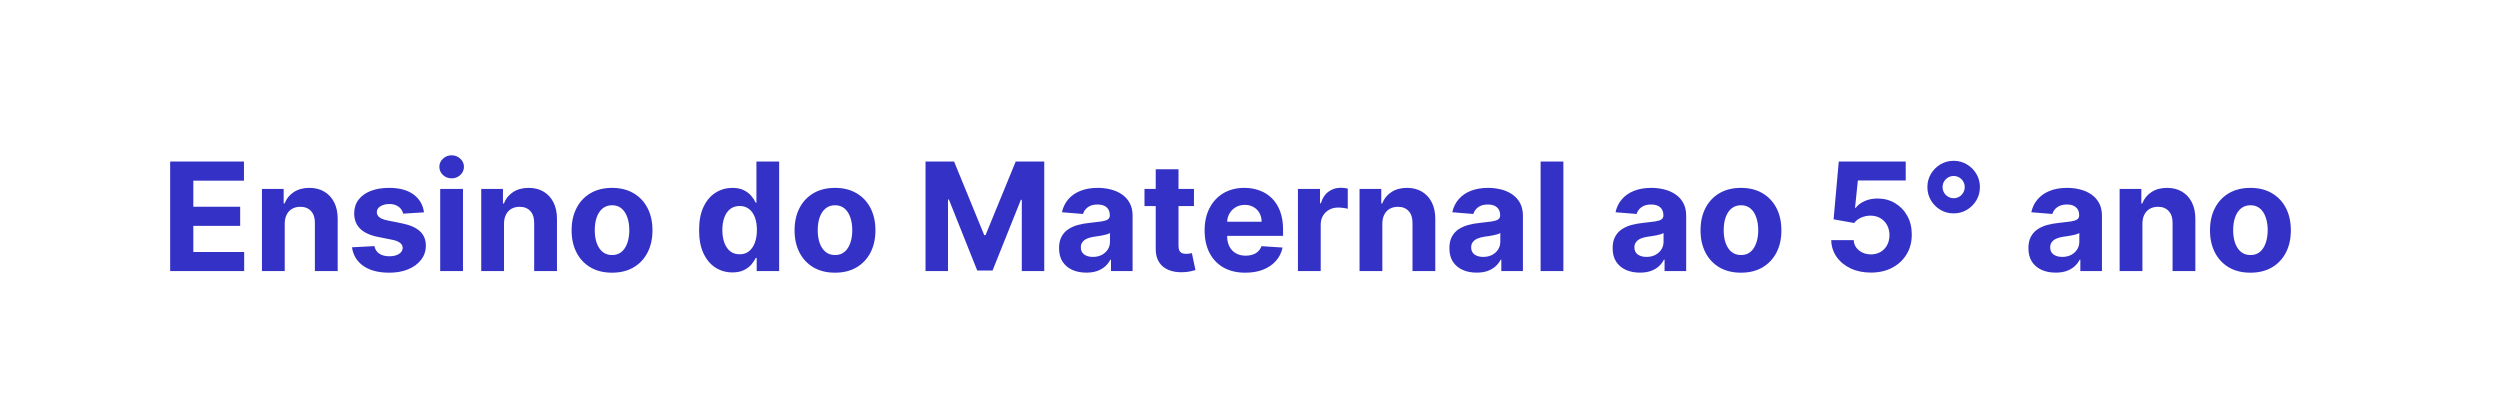 <svg xmlns="http://www.w3.org/2000/svg" width="249" height="41" viewBox="0 0 249 41" fill="none"><rect width="249" height="41" fill="white"></rect><path d="M16.948 27V16.091H24.299V17.992H19.255V20.592H23.921V22.494H19.255V25.098H24.32V27H16.948ZM28.359 22.27V27H26.09V18.818H28.253V20.262H28.349C28.53 19.786 28.833 19.409 29.259 19.133C29.686 18.852 30.202 18.712 30.81 18.712C31.378 18.712 31.873 18.836 32.296 19.084C32.718 19.333 33.047 19.688 33.281 20.15C33.516 20.608 33.633 21.155 33.633 21.791V27H31.363V22.195C31.367 21.695 31.239 21.304 30.98 21.023C30.721 20.739 30.364 20.597 29.909 20.597C29.604 20.597 29.334 20.663 29.1 20.794C28.869 20.926 28.688 21.117 28.556 21.37C28.428 21.618 28.363 21.918 28.359 22.27ZM42.229 21.151L40.151 21.279C40.116 21.102 40.039 20.942 39.922 20.8C39.805 20.654 39.651 20.539 39.459 20.453C39.271 20.365 39.045 20.32 38.782 20.32C38.431 20.32 38.134 20.395 37.893 20.544C37.651 20.69 37.531 20.885 37.531 21.13C37.531 21.325 37.609 21.49 37.765 21.625C37.921 21.76 38.189 21.869 38.569 21.95L40.05 22.249C40.846 22.412 41.439 22.675 41.829 23.037C42.22 23.399 42.415 23.875 42.415 24.465C42.415 25.001 42.257 25.471 41.941 25.876C41.629 26.281 41.199 26.597 40.652 26.824C40.109 27.048 39.482 27.16 38.772 27.16C37.689 27.16 36.826 26.934 36.183 26.483C35.544 26.029 35.169 25.411 35.059 24.63L37.291 24.512C37.358 24.843 37.522 25.095 37.781 25.269C38.04 25.439 38.372 25.524 38.777 25.524C39.175 25.524 39.494 25.448 39.736 25.296C39.981 25.139 40.105 24.939 40.109 24.694C40.105 24.488 40.018 24.319 39.848 24.188C39.677 24.053 39.414 23.95 39.059 23.879L37.642 23.596C36.843 23.436 36.249 23.159 35.858 22.765C35.471 22.371 35.277 21.869 35.277 21.258C35.277 20.732 35.419 20.279 35.703 19.899C35.991 19.52 36.394 19.227 36.913 19.021C37.435 18.815 38.045 18.712 38.745 18.712C39.778 18.712 40.592 18.93 41.185 19.367C41.781 19.804 42.129 20.398 42.229 21.151ZM43.844 27V18.818H46.113V27H43.844ZM44.984 17.764C44.647 17.764 44.357 17.652 44.116 17.428C43.878 17.201 43.759 16.929 43.759 16.613C43.759 16.3 43.878 16.032 44.116 15.809C44.357 15.581 44.647 15.468 44.984 15.468C45.321 15.468 45.609 15.581 45.847 15.809C46.088 16.032 46.209 16.3 46.209 16.613C46.209 16.929 46.088 17.201 45.847 17.428C45.609 17.652 45.321 17.764 44.984 17.764ZM50.2 22.27V27H47.931V18.818H50.094V20.262H50.19C50.371 19.786 50.674 19.409 51.1 19.133C51.526 18.852 52.043 18.712 52.65 18.712C53.219 18.712 53.714 18.836 54.136 19.084C54.559 19.333 54.888 19.688 55.122 20.15C55.356 20.608 55.474 21.155 55.474 21.791V27H53.204V22.195C53.208 21.695 53.08 21.304 52.821 21.023C52.562 20.739 52.205 20.597 51.75 20.597C51.445 20.597 51.175 20.663 50.941 20.794C50.71 20.926 50.529 21.117 50.397 21.37C50.269 21.618 50.204 21.918 50.2 22.27ZM60.959 27.16C60.131 27.16 59.416 26.984 58.812 26.633C58.212 26.277 57.748 25.784 57.422 25.152C57.095 24.516 56.932 23.779 56.932 22.941C56.932 22.096 57.095 21.357 57.422 20.725C57.748 20.09 58.212 19.596 58.812 19.244C59.416 18.889 60.131 18.712 60.959 18.712C61.786 18.712 62.5 18.889 63.1 19.244C63.704 19.596 64.169 20.09 64.496 20.725C64.822 21.357 64.986 22.096 64.986 22.941C64.986 23.779 64.822 24.516 64.496 25.152C64.169 25.784 63.704 26.277 63.1 26.633C62.5 26.984 61.786 27.16 60.959 27.16ZM60.969 25.402C61.346 25.402 61.66 25.296 61.912 25.082C62.164 24.866 62.354 24.571 62.482 24.198C62.614 23.825 62.679 23.401 62.679 22.925C62.679 22.449 62.614 22.025 62.482 21.652C62.354 21.279 62.164 20.984 61.912 20.768C61.66 20.551 61.346 20.443 60.969 20.443C60.589 20.443 60.27 20.551 60.011 20.768C59.755 20.984 59.561 21.279 59.43 21.652C59.302 22.025 59.238 22.449 59.238 22.925C59.238 23.401 59.302 23.825 59.43 24.198C59.561 24.571 59.755 24.866 60.011 25.082C60.27 25.296 60.589 25.402 60.969 25.402ZM72.948 27.133C72.326 27.133 71.763 26.973 71.259 26.654C70.758 26.331 70.361 25.857 70.066 25.232C69.775 24.603 69.629 23.832 69.629 22.92C69.629 21.982 69.78 21.203 70.082 20.581C70.384 19.956 70.785 19.489 71.286 19.18C71.79 18.868 72.342 18.712 72.942 18.712C73.401 18.712 73.782 18.79 74.088 18.946C74.397 19.099 74.645 19.291 74.834 19.521C75.025 19.749 75.171 19.972 75.27 20.192H75.34V16.091H77.603V27H75.366V25.69H75.27C75.164 25.917 75.013 26.142 74.817 26.366C74.626 26.586 74.375 26.769 74.066 26.915C73.761 27.06 73.388 27.133 72.948 27.133ZM73.667 25.327C74.033 25.327 74.342 25.228 74.594 25.029C74.849 24.827 75.045 24.544 75.18 24.182C75.318 23.82 75.387 23.396 75.387 22.909C75.387 22.423 75.32 22 75.185 21.641C75.05 21.283 74.855 21.006 74.599 20.81C74.343 20.615 74.033 20.517 73.667 20.517C73.294 20.517 72.98 20.619 72.724 20.821C72.468 21.023 72.275 21.304 72.144 21.663C72.012 22.021 71.946 22.437 71.946 22.909C71.946 23.385 72.012 23.806 72.144 24.172C72.278 24.534 72.472 24.818 72.724 25.024C72.98 25.226 73.294 25.327 73.667 25.327ZM83.166 27.16C82.338 27.16 81.623 26.984 81.019 26.633C80.419 26.277 79.956 25.784 79.629 25.152C79.302 24.516 79.139 23.779 79.139 22.941C79.139 22.096 79.302 21.357 79.629 20.725C79.956 20.09 80.419 19.596 81.019 19.244C81.623 18.889 82.338 18.712 83.166 18.712C83.993 18.712 84.707 18.889 85.307 19.244C85.911 19.596 86.376 20.09 86.703 20.725C87.029 21.357 87.193 22.096 87.193 22.941C87.193 23.779 87.029 24.516 86.703 25.152C86.376 25.784 85.911 26.277 85.307 26.633C84.707 26.984 83.993 27.16 83.166 27.16ZM83.176 25.402C83.553 25.402 83.867 25.296 84.119 25.082C84.371 24.866 84.561 24.571 84.689 24.198C84.821 23.825 84.886 23.401 84.886 22.925C84.886 22.449 84.821 22.025 84.689 21.652C84.561 21.279 84.371 20.984 84.119 20.768C83.867 20.551 83.553 20.443 83.176 20.443C82.796 20.443 82.477 20.551 82.218 20.768C81.962 20.984 81.768 21.279 81.637 21.652C81.509 22.025 81.445 22.449 81.445 22.925C81.445 23.401 81.509 23.825 81.637 24.198C81.768 24.571 81.962 24.866 82.218 25.082C82.477 25.296 82.796 25.402 83.176 25.402ZM92.183 16.091H95.027L98.031 23.421H98.159L101.163 16.091H104.008V27H101.771V19.899H101.68L98.857 26.947H97.334L94.51 19.873H94.42V27H92.183V16.091ZM108.199 27.154C107.677 27.154 107.211 27.064 106.803 26.883C106.395 26.698 106.071 26.427 105.834 26.068C105.599 25.706 105.482 25.255 105.482 24.715C105.482 24.26 105.565 23.879 105.732 23.57C105.899 23.261 106.127 23.012 106.414 22.824C106.702 22.636 107.028 22.494 107.394 22.398C107.764 22.302 108.151 22.234 108.555 22.195C109.031 22.146 109.415 22.099 109.706 22.057C109.997 22.011 110.209 21.943 110.34 21.854C110.471 21.766 110.537 21.634 110.537 21.46V21.428C110.537 21.091 110.43 20.83 110.217 20.645C110.008 20.461 109.71 20.368 109.323 20.368C108.914 20.368 108.589 20.459 108.348 20.64C108.106 20.817 107.946 21.041 107.868 21.311L105.77 21.141C105.876 20.643 106.086 20.214 106.398 19.852C106.711 19.486 107.114 19.205 107.607 19.01C108.104 18.811 108.68 18.712 109.333 18.712C109.788 18.712 110.223 18.765 110.638 18.871C111.057 18.978 111.428 19.143 111.752 19.367C112.078 19.591 112.336 19.878 112.524 20.23C112.712 20.578 112.806 20.995 112.806 21.482V27H110.654V25.865H110.59C110.459 26.121 110.283 26.347 110.063 26.542C109.843 26.734 109.578 26.885 109.269 26.995C108.96 27.101 108.603 27.154 108.199 27.154ZM108.848 25.588C109.182 25.588 109.477 25.523 109.733 25.391C109.988 25.256 110.189 25.075 110.335 24.848C110.48 24.621 110.553 24.363 110.553 24.076V23.207C110.482 23.254 110.384 23.296 110.26 23.335C110.139 23.371 110.003 23.404 109.85 23.436C109.697 23.465 109.544 23.491 109.392 23.516C109.239 23.538 109.101 23.557 108.976 23.575C108.71 23.614 108.477 23.676 108.278 23.761C108.08 23.847 107.925 23.962 107.815 24.108C107.705 24.25 107.65 24.427 107.65 24.64C107.65 24.949 107.762 25.185 107.986 25.349C108.213 25.509 108.5 25.588 108.848 25.588ZM118.919 18.818V20.523H113.991V18.818H118.919ZM115.11 16.858H117.379V24.486C117.379 24.695 117.411 24.859 117.475 24.976C117.539 25.09 117.628 25.169 117.741 25.216C117.859 25.262 117.994 25.285 118.146 25.285C118.253 25.285 118.359 25.276 118.466 25.258C118.572 25.237 118.654 25.221 118.711 25.21L119.068 26.899C118.954 26.934 118.794 26.975 118.588 27.021C118.382 27.071 118.132 27.101 117.837 27.112C117.29 27.133 116.811 27.06 116.399 26.893C115.991 26.727 115.673 26.467 115.446 26.116C115.218 25.764 115.106 25.32 115.11 24.784V16.858ZM124.038 27.16C123.196 27.16 122.472 26.989 121.864 26.648C121.261 26.304 120.795 25.817 120.469 25.189C120.142 24.557 119.979 23.809 119.979 22.946C119.979 22.105 120.142 21.366 120.469 20.73C120.795 20.095 121.255 19.599 121.848 19.244C122.445 18.889 123.144 18.712 123.947 18.712C124.487 18.712 124.989 18.799 125.454 18.973C125.923 19.143 126.332 19.401 126.68 19.745C127.031 20.09 127.305 20.523 127.5 21.045C127.695 21.563 127.793 22.171 127.793 22.866V23.49H120.884V22.084H125.657C125.657 21.757 125.586 21.467 125.444 21.215C125.302 20.963 125.105 20.766 124.853 20.624C124.604 20.478 124.315 20.405 123.984 20.405C123.64 20.405 123.334 20.485 123.068 20.645C122.805 20.802 122.599 21.013 122.45 21.279C122.301 21.542 122.225 21.835 122.221 22.158V23.495C122.221 23.9 122.296 24.25 122.445 24.544C122.598 24.839 122.812 25.066 123.089 25.226C123.366 25.386 123.695 25.466 124.075 25.466C124.327 25.466 124.558 25.43 124.767 25.359C124.977 25.288 125.156 25.182 125.305 25.04C125.454 24.898 125.568 24.724 125.646 24.518L127.745 24.656C127.638 25.16 127.42 25.601 127.09 25.977C126.763 26.35 126.34 26.641 125.822 26.851C125.307 27.057 124.712 27.16 124.038 27.16ZM129.274 27V18.818H131.474V20.246H131.559C131.708 19.738 131.958 19.354 132.31 19.095C132.661 18.832 133.066 18.701 133.524 18.701C133.638 18.701 133.761 18.708 133.892 18.722C134.023 18.736 134.139 18.756 134.238 18.781V20.794C134.132 20.762 133.984 20.734 133.796 20.709C133.608 20.684 133.436 20.672 133.279 20.672C132.946 20.672 132.647 20.745 132.384 20.89C132.125 21.032 131.919 21.231 131.767 21.487C131.617 21.742 131.543 22.037 131.543 22.371V27H129.274ZM137.681 22.27V27H135.411V18.818H137.574V20.262H137.67C137.851 19.786 138.155 19.409 138.581 19.133C139.007 18.852 139.524 18.712 140.131 18.712C140.699 18.712 141.194 18.836 141.617 19.084C142.04 19.333 142.368 19.688 142.602 20.15C142.837 20.608 142.954 21.155 142.954 21.791V27H140.685V22.195C140.688 21.695 140.561 21.304 140.301 21.023C140.042 20.739 139.685 20.597 139.231 20.597C138.925 20.597 138.655 20.663 138.421 20.794C138.19 20.926 138.009 21.117 137.878 21.37C137.75 21.618 137.684 21.918 137.681 22.27ZM147.076 27.154C146.554 27.154 146.088 27.064 145.68 26.883C145.272 26.698 144.948 26.427 144.71 26.068C144.476 25.706 144.359 25.255 144.359 24.715C144.359 24.26 144.442 23.879 144.609 23.57C144.776 23.261 145.003 23.012 145.291 22.824C145.579 22.636 145.905 22.494 146.271 22.398C146.641 22.302 147.028 22.234 147.432 22.195C147.908 22.146 148.292 22.099 148.583 22.057C148.874 22.011 149.085 21.943 149.217 21.854C149.348 21.766 149.414 21.634 149.414 21.46V21.428C149.414 21.091 149.307 20.83 149.094 20.645C148.885 20.461 148.587 20.368 148.199 20.368C147.791 20.368 147.466 20.459 147.225 20.64C146.983 20.817 146.823 21.041 146.745 21.311L144.647 21.141C144.753 20.643 144.963 20.214 145.275 19.852C145.588 19.486 145.991 19.205 146.484 19.01C146.981 18.811 147.557 18.712 148.21 18.712C148.665 18.712 149.1 18.765 149.515 18.871C149.934 18.978 150.305 19.143 150.628 19.367C150.955 19.591 151.213 19.878 151.401 20.23C151.589 20.578 151.683 20.995 151.683 21.482V27H149.531V25.865H149.467C149.336 26.121 149.16 26.347 148.94 26.542C148.72 26.734 148.455 26.885 148.146 26.995C147.837 27.101 147.48 27.154 147.076 27.154ZM147.725 25.588C148.059 25.588 148.354 25.523 148.61 25.391C148.865 25.256 149.066 25.075 149.212 24.848C149.357 24.621 149.43 24.363 149.43 24.076V23.207C149.359 23.254 149.261 23.296 149.137 23.335C149.016 23.371 148.88 23.404 148.727 23.436C148.574 23.465 148.421 23.491 148.269 23.516C148.116 23.538 147.978 23.557 147.853 23.575C147.587 23.614 147.354 23.676 147.155 23.761C146.957 23.847 146.802 23.962 146.692 24.108C146.582 24.25 146.527 24.427 146.527 24.64C146.527 24.949 146.639 25.185 146.862 25.349C147.09 25.509 147.377 25.588 147.725 25.588ZM155.713 16.091V27H153.444V16.091H155.713ZM163.335 27.154C162.813 27.154 162.348 27.064 161.94 26.883C161.531 26.698 161.208 26.427 160.97 26.068C160.736 25.706 160.619 25.255 160.619 24.715C160.619 24.26 160.702 23.879 160.869 23.57C161.036 23.261 161.263 23.012 161.551 22.824C161.839 22.636 162.165 22.494 162.531 22.398C162.9 22.302 163.287 22.234 163.692 22.195C164.168 22.146 164.552 22.099 164.843 22.057C165.134 22.011 165.345 21.943 165.477 21.854C165.608 21.766 165.674 21.634 165.674 21.46V21.428C165.674 21.091 165.567 20.83 165.354 20.645C165.145 20.461 164.846 20.368 164.459 20.368C164.051 20.368 163.726 20.459 163.484 20.64C163.243 20.817 163.083 21.041 163.005 21.311L160.906 21.141C161.013 20.643 161.222 20.214 161.535 19.852C161.847 19.486 162.25 19.205 162.744 19.01C163.241 18.811 163.816 18.712 164.47 18.712C164.924 18.712 165.359 18.765 165.775 18.871C166.194 18.978 166.565 19.143 166.888 19.367C167.215 19.591 167.472 19.878 167.661 20.23C167.849 20.578 167.943 20.995 167.943 21.482V27H165.791V25.865H165.727C165.596 26.121 165.42 26.347 165.2 26.542C164.979 26.734 164.715 26.885 164.406 26.995C164.097 27.101 163.74 27.154 163.335 27.154ZM163.985 25.588C164.319 25.588 164.614 25.523 164.869 25.391C165.125 25.256 165.326 25.075 165.471 24.848C165.617 24.621 165.69 24.363 165.69 24.076V23.207C165.619 23.254 165.521 23.296 165.397 23.335C165.276 23.371 165.139 23.404 164.987 23.436C164.834 23.465 164.681 23.491 164.528 23.516C164.376 23.538 164.237 23.557 164.113 23.575C163.847 23.614 163.614 23.676 163.415 23.761C163.216 23.847 163.062 23.962 162.952 24.108C162.842 24.25 162.787 24.427 162.787 24.64C162.787 24.949 162.899 25.185 163.122 25.349C163.35 25.509 163.637 25.588 163.985 25.588ZM173.4 27.16C172.573 27.16 171.857 26.984 171.253 26.633C170.653 26.277 170.19 25.784 169.863 25.152C169.536 24.516 169.373 23.779 169.373 22.941C169.373 22.096 169.536 21.357 169.863 20.725C170.19 20.09 170.653 19.596 171.253 19.244C171.857 18.889 172.573 18.712 173.4 18.712C174.228 18.712 174.941 18.889 175.541 19.244C176.145 19.596 176.61 20.09 176.937 20.725C177.264 21.357 177.427 22.096 177.427 22.941C177.427 23.779 177.264 24.516 176.937 25.152C176.61 25.784 176.145 26.277 175.541 26.633C174.941 26.984 174.228 27.16 173.4 27.16ZM173.411 25.402C173.787 25.402 174.101 25.296 174.354 25.082C174.606 24.866 174.796 24.571 174.924 24.198C175.055 23.825 175.121 23.401 175.121 22.925C175.121 22.449 175.055 22.025 174.924 21.652C174.796 21.279 174.606 20.984 174.354 20.768C174.101 20.551 173.787 20.443 173.411 20.443C173.031 20.443 172.711 20.551 172.452 20.768C172.196 20.984 172.003 21.279 171.871 21.652C171.744 22.025 171.68 22.449 171.68 22.925C171.68 23.401 171.744 23.825 171.871 24.198C172.003 24.571 172.196 24.866 172.452 25.082C172.711 25.296 173.031 25.402 173.411 25.402ZM186.337 27.149C185.585 27.149 184.913 27.011 184.324 26.734C183.738 26.457 183.273 26.075 182.928 25.588C182.584 25.102 182.404 24.544 182.39 23.916H184.627C184.652 24.338 184.83 24.681 185.16 24.944C185.49 25.207 185.883 25.338 186.337 25.338C186.7 25.338 187.019 25.258 187.296 25.098C187.577 24.935 187.795 24.709 187.951 24.422C188.111 24.131 188.191 23.797 188.191 23.421C188.191 23.037 188.109 22.7 187.946 22.408C187.786 22.117 187.564 21.89 187.28 21.727C186.996 21.563 186.671 21.48 186.305 21.476C185.986 21.476 185.675 21.542 185.373 21.673C185.075 21.805 184.842 21.984 184.675 22.211L182.625 21.844L183.141 16.091H189.81V17.977H185.043L184.761 20.709H184.825C185.016 20.439 185.306 20.216 185.693 20.038C186.08 19.86 186.513 19.772 186.993 19.772C187.65 19.772 188.235 19.926 188.75 20.235C189.265 20.544 189.672 20.968 189.97 21.508C190.268 22.044 190.416 22.662 190.412 23.362C190.416 24.097 190.245 24.75 189.901 25.322C189.56 25.89 189.082 26.338 188.468 26.664C187.857 26.988 187.147 27.149 186.337 27.149ZM194.583 21.253C194.1 21.253 193.66 21.135 193.262 20.901C192.868 20.663 192.554 20.347 192.319 19.953C192.085 19.555 191.968 19.115 191.968 18.632C191.968 18.152 192.085 17.716 192.319 17.321C192.554 16.924 192.868 16.608 193.262 16.373C193.66 16.135 194.1 16.016 194.583 16.016C195.066 16.016 195.505 16.135 195.899 16.373C196.297 16.608 196.613 16.924 196.847 17.321C197.081 17.716 197.199 18.152 197.199 18.632C197.199 19.115 197.081 19.555 196.847 19.953C196.613 20.347 196.297 20.663 195.899 20.901C195.505 21.135 195.066 21.253 194.583 21.253ZM194.583 19.74C194.789 19.74 194.975 19.69 195.142 19.591C195.309 19.491 195.441 19.358 195.537 19.191C195.636 19.024 195.686 18.838 195.686 18.632C195.686 18.429 195.636 18.245 195.537 18.078C195.441 17.911 195.309 17.778 195.142 17.678C194.975 17.579 194.789 17.529 194.583 17.529C194.381 17.529 194.196 17.579 194.029 17.678C193.862 17.778 193.729 17.911 193.63 18.078C193.53 18.245 193.48 18.429 193.48 18.632C193.48 18.838 193.53 19.024 193.63 19.191C193.729 19.358 193.862 19.491 194.029 19.591C194.196 19.69 194.381 19.74 194.583 19.74ZM204.746 27.154C204.224 27.154 203.759 27.064 203.351 26.883C202.942 26.698 202.619 26.427 202.381 26.068C202.147 25.706 202.03 25.255 202.03 24.715C202.03 24.26 202.113 23.879 202.28 23.57C202.447 23.261 202.674 23.012 202.962 22.824C203.25 22.636 203.576 22.494 203.942 22.398C204.311 22.302 204.699 22.234 205.103 22.195C205.579 22.146 205.963 22.099 206.254 22.057C206.545 22.011 206.756 21.943 206.888 21.854C207.019 21.766 207.085 21.634 207.085 21.46V21.428C207.085 21.091 206.978 20.83 206.765 20.645C206.556 20.461 206.257 20.368 205.87 20.368C205.462 20.368 205.137 20.459 204.896 20.64C204.654 20.817 204.494 21.041 204.416 21.311L202.317 21.141C202.424 20.643 202.634 20.214 202.946 19.852C203.259 19.486 203.662 19.205 204.155 19.01C204.652 18.811 205.228 18.712 205.881 18.712C206.336 18.712 206.771 18.765 207.186 18.871C207.605 18.978 207.976 19.143 208.299 19.367C208.626 19.591 208.884 19.878 209.072 20.23C209.26 20.578 209.354 20.995 209.354 21.482V27H207.202V25.865H207.138C207.007 26.121 206.831 26.347 206.611 26.542C206.391 26.734 206.126 26.885 205.817 26.995C205.508 27.101 205.151 27.154 204.746 27.154ZM205.396 25.588C205.73 25.588 206.025 25.523 206.281 25.391C206.536 25.256 206.737 25.075 206.882 24.848C207.028 24.621 207.101 24.363 207.101 24.076V23.207C207.03 23.254 206.932 23.296 206.808 23.335C206.687 23.371 206.55 23.404 206.398 23.436C206.245 23.465 206.092 23.491 205.94 23.516C205.787 23.538 205.648 23.557 205.524 23.575C205.258 23.614 205.025 23.676 204.826 23.761C204.627 23.847 204.473 23.962 204.363 24.108C204.253 24.25 204.198 24.427 204.198 24.64C204.198 24.949 204.31 25.185 204.533 25.349C204.761 25.509 205.048 25.588 205.396 25.588ZM213.384 22.27V27H211.115V18.818H213.277V20.262H213.373C213.554 19.786 213.858 19.409 214.284 19.133C214.71 18.852 215.227 18.712 215.834 18.712C216.402 18.712 216.898 18.836 217.32 19.084C217.743 19.333 218.071 19.688 218.306 20.15C218.54 20.608 218.657 21.155 218.657 21.791V27H216.388V22.195C216.392 21.695 216.264 21.304 216.004 21.023C215.745 20.739 215.388 20.597 214.934 20.597C214.628 20.597 214.358 20.663 214.124 20.794C213.893 20.926 213.712 21.117 213.581 21.37C213.453 21.618 213.387 21.918 213.384 22.27ZM224.142 27.16C223.315 27.16 222.599 26.984 221.996 26.633C221.396 26.277 220.932 25.784 220.605 25.152C220.279 24.516 220.115 23.779 220.115 22.941C220.115 22.096 220.279 21.357 220.605 20.725C220.932 20.09 221.396 19.596 221.996 19.244C222.599 18.889 223.315 18.712 224.142 18.712C224.97 18.712 225.684 18.889 226.284 19.244C226.887 19.596 227.353 20.09 227.679 20.725C228.006 21.357 228.169 22.096 228.169 22.941C228.169 23.779 228.006 24.516 227.679 25.152C227.353 25.784 226.887 26.277 226.284 26.633C225.684 26.984 224.97 27.16 224.142 27.16ZM224.153 25.402C224.529 25.402 224.844 25.296 225.096 25.082C225.348 24.866 225.538 24.571 225.666 24.198C225.797 23.825 225.863 23.401 225.863 22.925C225.863 22.449 225.797 22.025 225.666 21.652C225.538 21.279 225.348 20.984 225.096 20.768C224.844 20.551 224.529 20.443 224.153 20.443C223.773 20.443 223.453 20.551 223.194 20.768C222.938 20.984 222.745 21.279 222.614 21.652C222.486 22.025 222.422 22.449 222.422 22.925C222.422 23.401 222.486 23.825 222.614 24.198C222.745 24.571 222.938 24.866 223.194 25.082C223.453 25.296 223.773 25.402 224.153 25.402Z" fill="#3431C6"></path></svg>